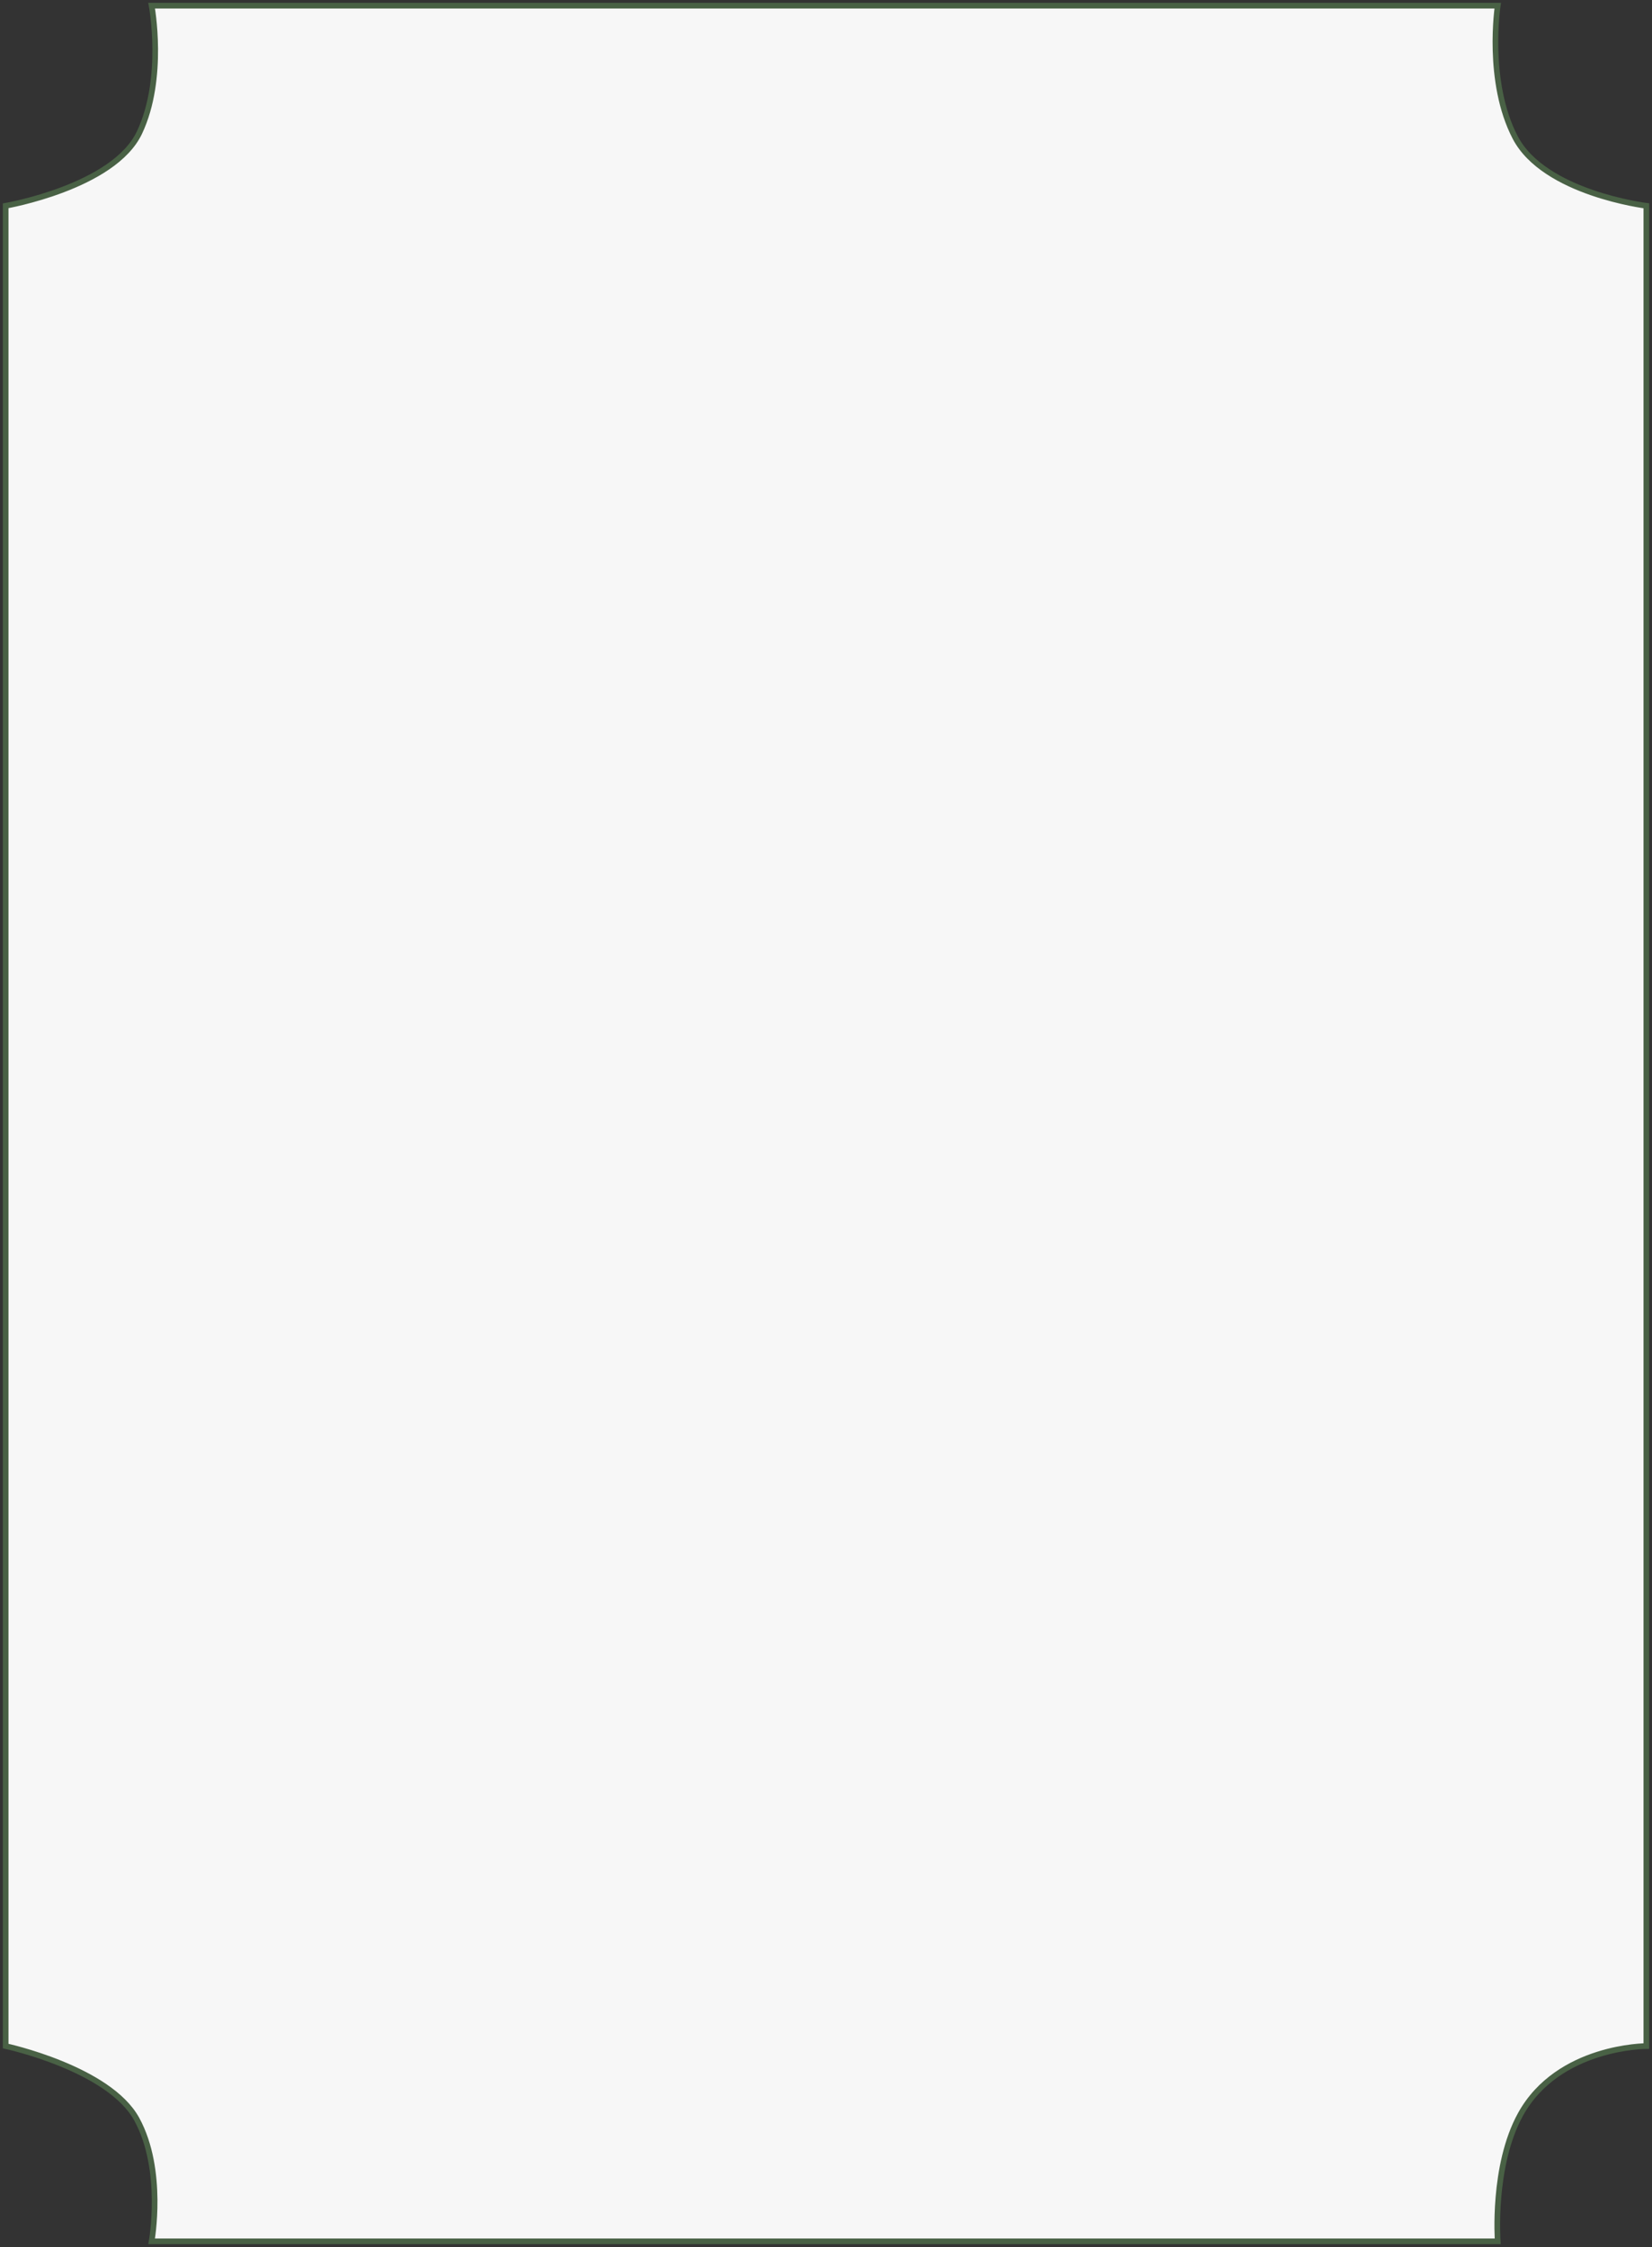 <?xml version="1.0" encoding="UTF-8"?> <svg xmlns="http://www.w3.org/2000/svg" width="292" height="397" viewBox="0 0 292 397" fill="none"><rect x="0" y="0" width="292" height="397" fill="#333333" stroke="none"/><path d="M264.729 1H26.803C26.803 1 29.204 13.797 24.649 23.424C20.095 33.05 1 36.36 1 36.36V361.502C1 361.502 19.274 365.438 24.181 374.439C29.088 383.44 26.803 396 26.803 396H264.729C264.729 396 263.729 382.687 268.756 373.576C275.419 361.502 291 361.502 291 361.502V36.36C291 36.36 272.963 34.145 267.819 24.286C262.676 14.427 264.729 1 264.729 1Z" fill="#F7F7F7" stroke="#496145"></path></svg> 